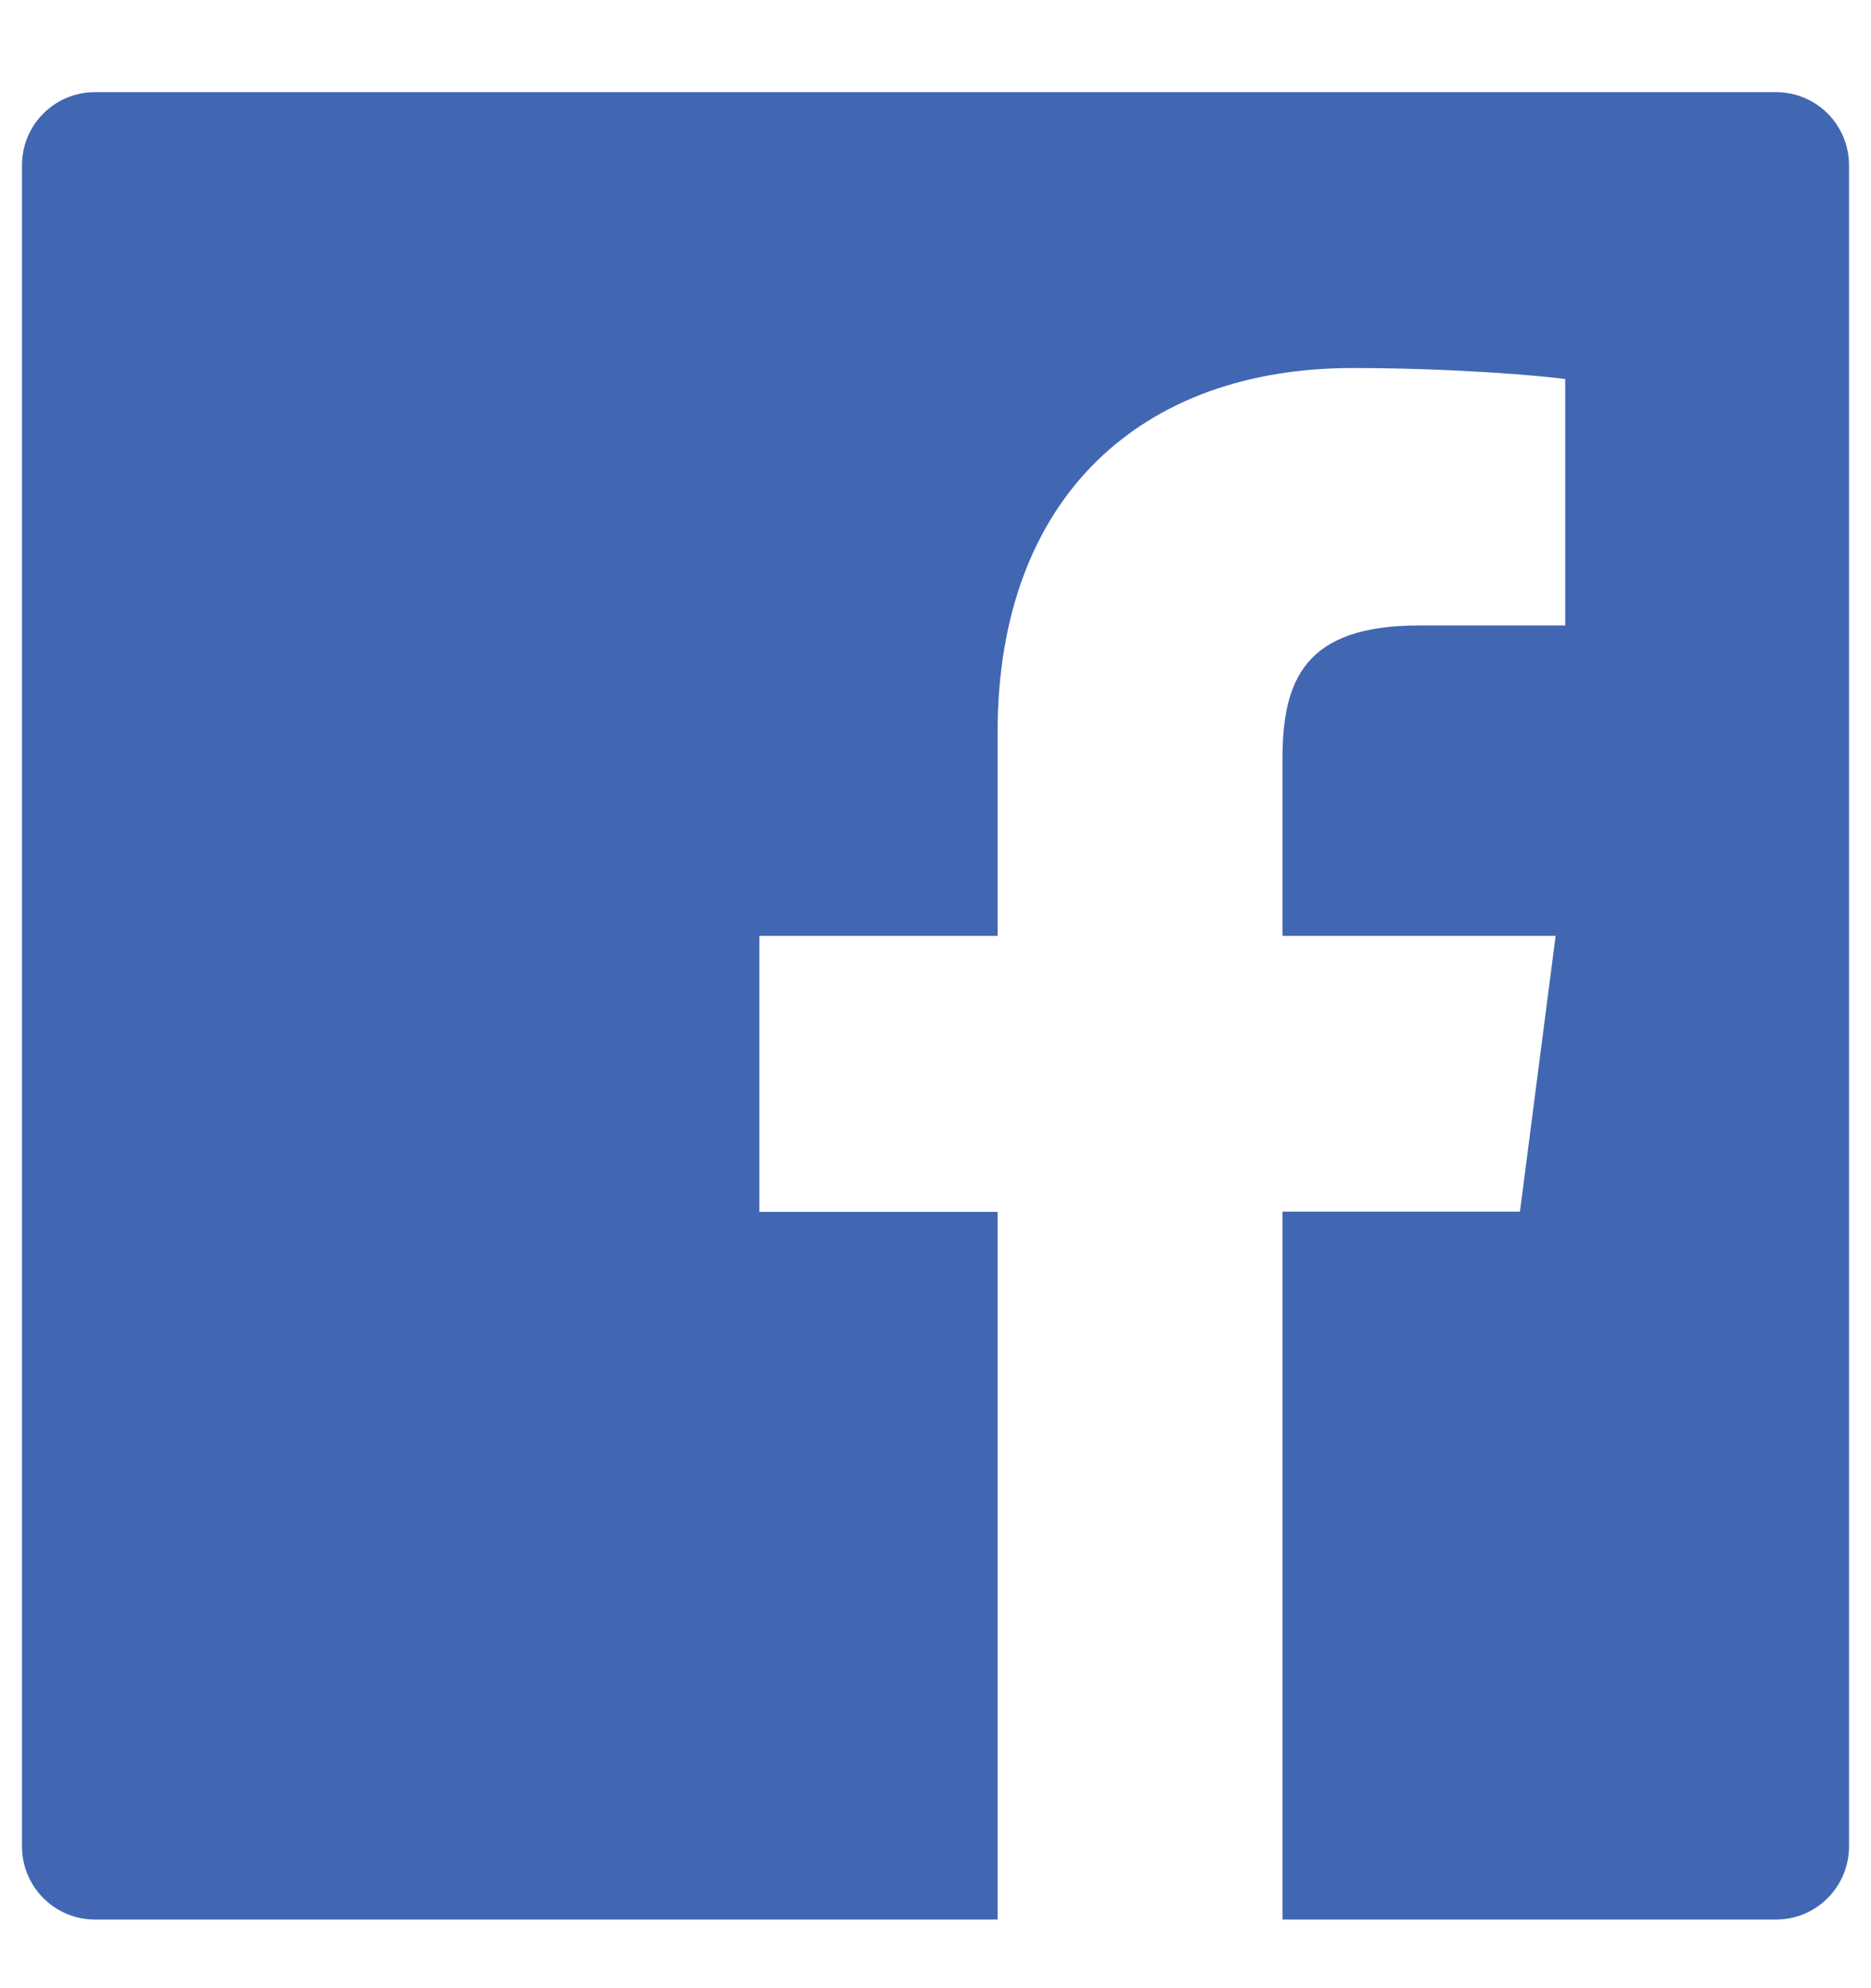 <?xml version="1.0" encoding="UTF-8"?>
<svg xmlns="http://www.w3.org/2000/svg" width="16" height="17" viewBox="0 0 16 17" fill="none">
  <path d="M15.188 0.788H0.812C0.467 0.788 0.188 1.067 0.188 1.413V15.787C0.188 16.133 0.467 16.413 0.812 16.413H15.188C15.533 16.413 15.812 16.133 15.812 15.787V1.413C15.812 1.067 15.533 0.788 15.188 0.788ZM13.383 5.348H12.135C11.156 5.348 10.967 5.813 10.967 6.496V8.002H13.303L12.998 10.36H10.967V16.413H8.531V10.362H6.494V8.002H8.531V6.264C8.531 4.246 9.764 3.147 11.565 3.147C12.428 3.147 13.168 3.211 13.385 3.241V5.348H13.383Z" fill="#4267B2"></path>
</svg>
